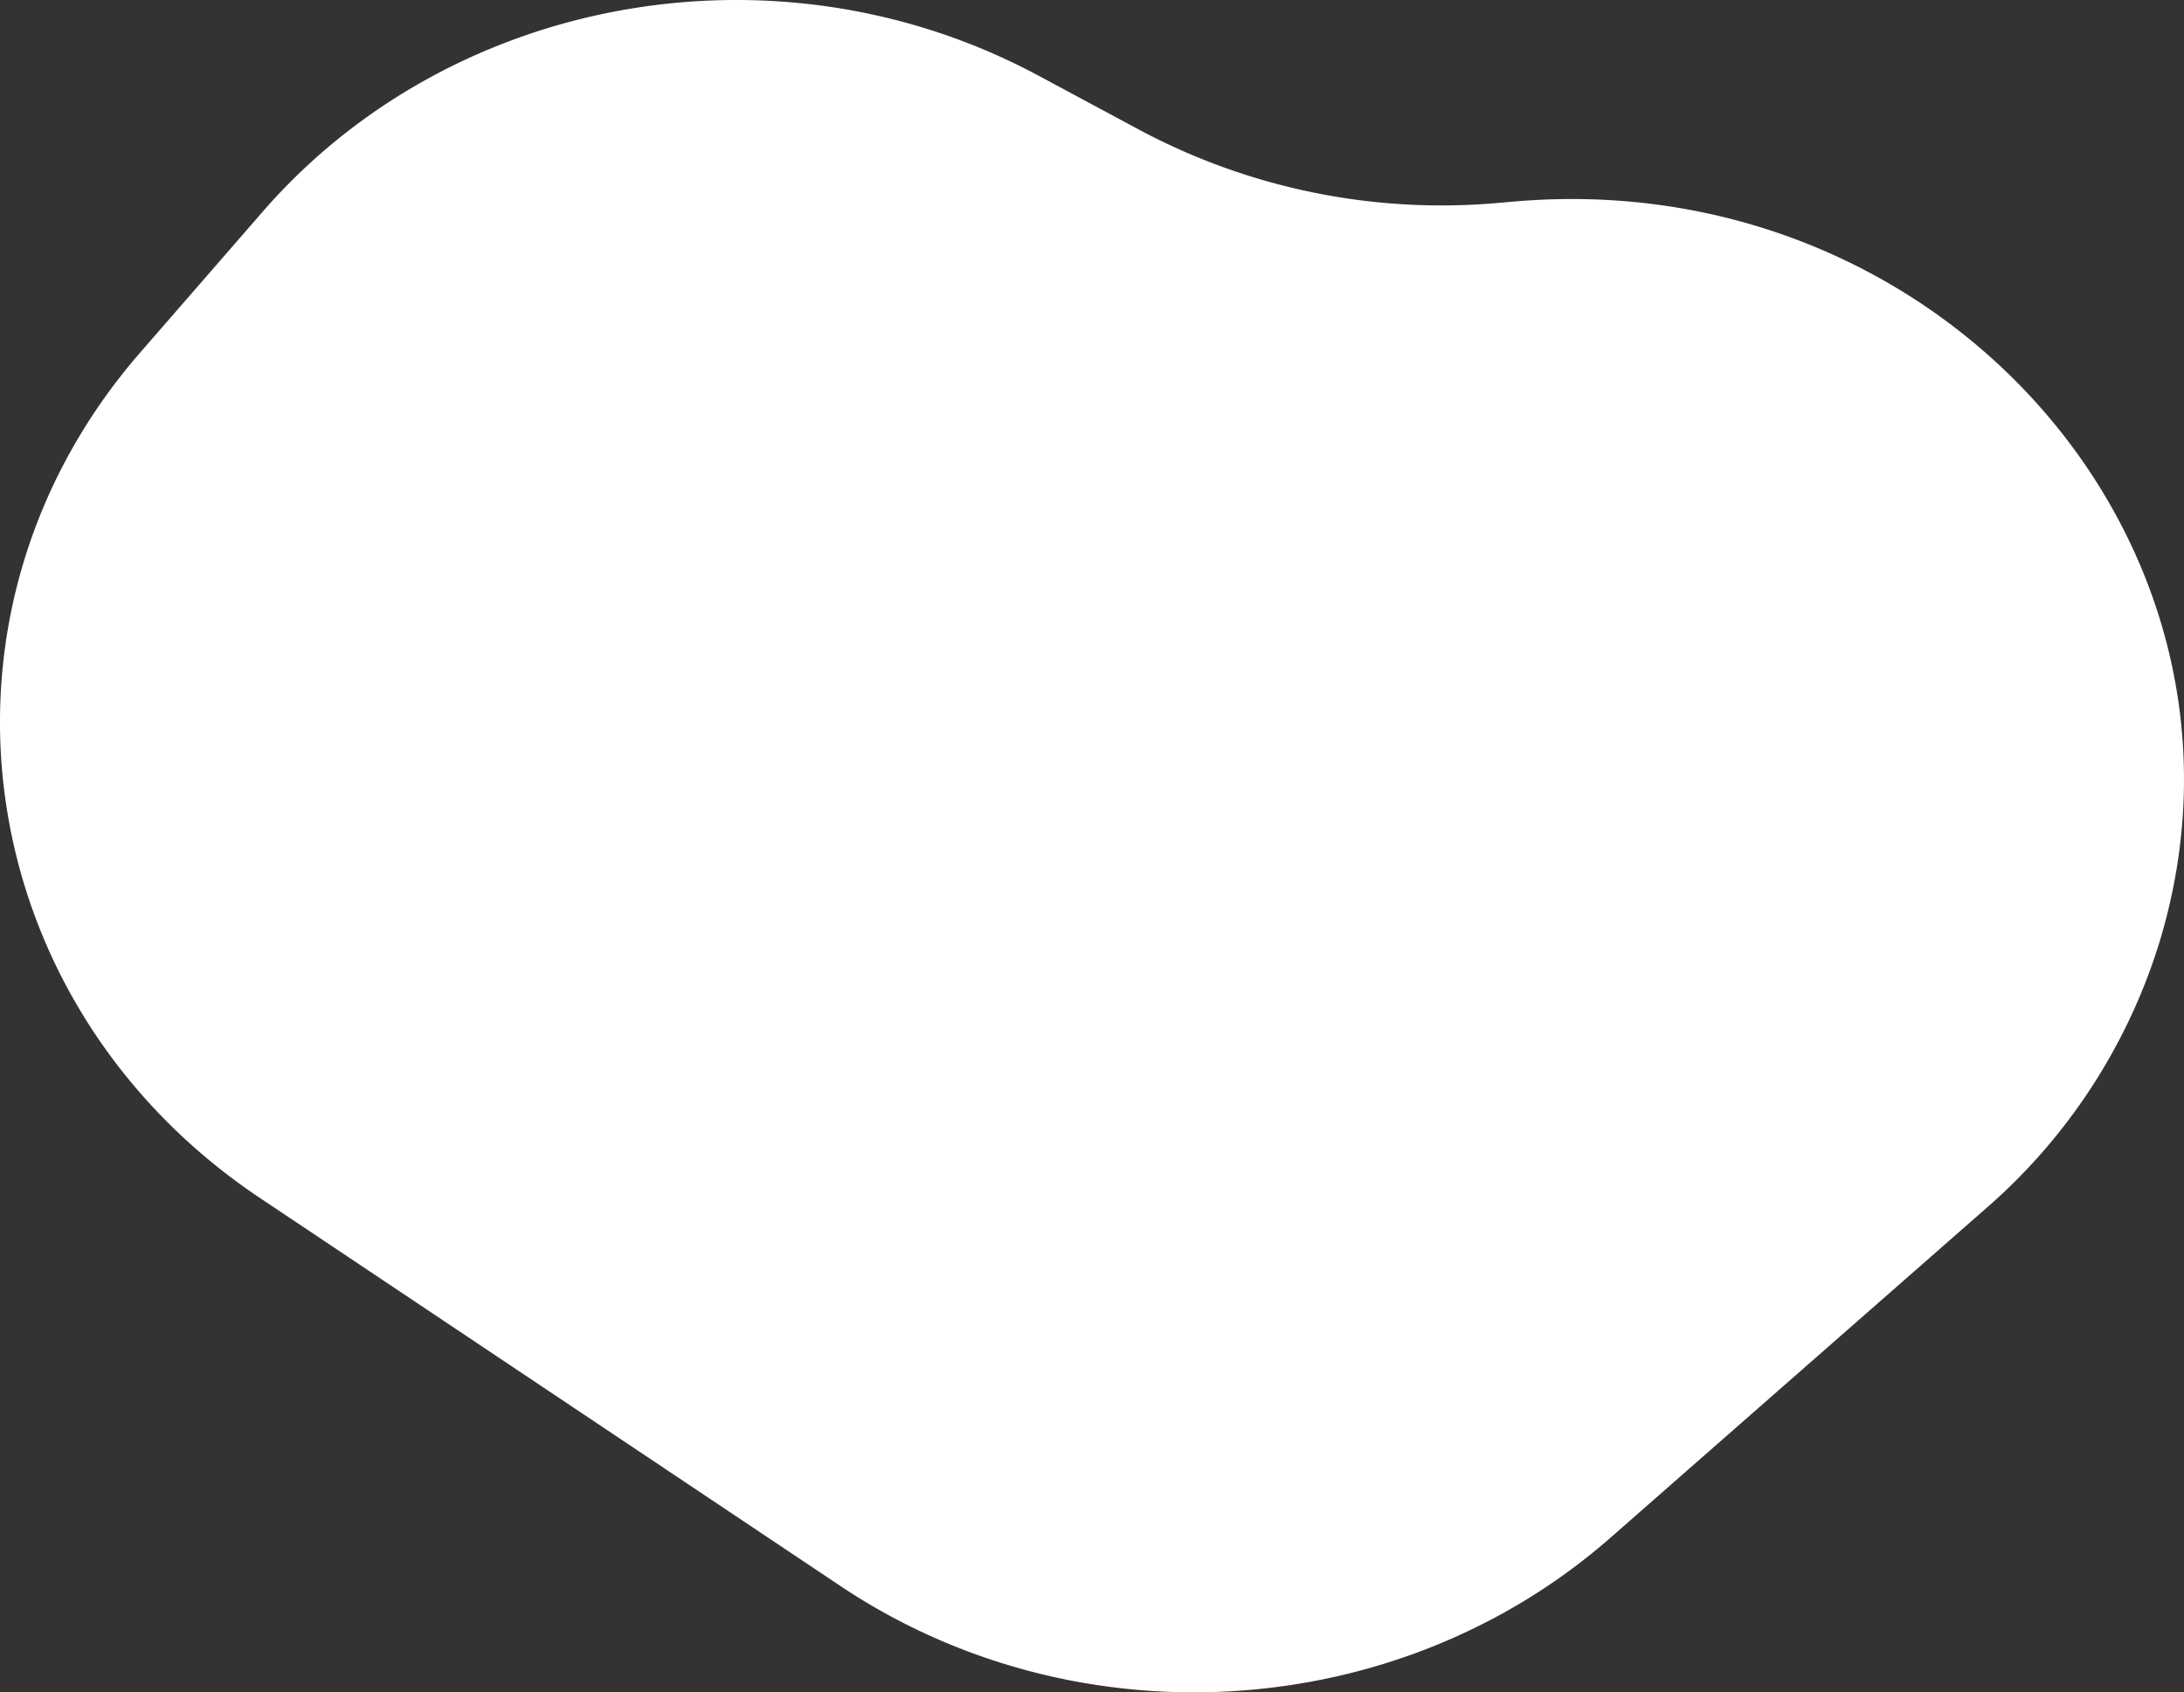 <svg xmlns="http://www.w3.org/2000/svg" width="755.906" height="585.789" viewBox="0 0 755.906 585.789">
  <rect x="0" y="0" width="755.906" height="585.789" fill="#333333" stroke="none"/>
  <path id="Path_254" data-name="Path 254" d="M394.343,44.938,359.391,26.166C269.713-22.007,156.508-2.147,90.936,73.259l-42.41,48.767C-30.1,212.442-11,347.181,90.005,414.7L290.916,549.01c81.876,54.73,192.955,47.75,266.5-16.751L687.579,418.1a199.987,199.987,0,0,0,59.879-92.132c41.3-136.1-74.538-269.038-223.265-256.217l-5.979.515A221.906,221.906,0,0,1,394.343,44.938" transform="translate(0 0)" fill="#fff"/>
</svg>
